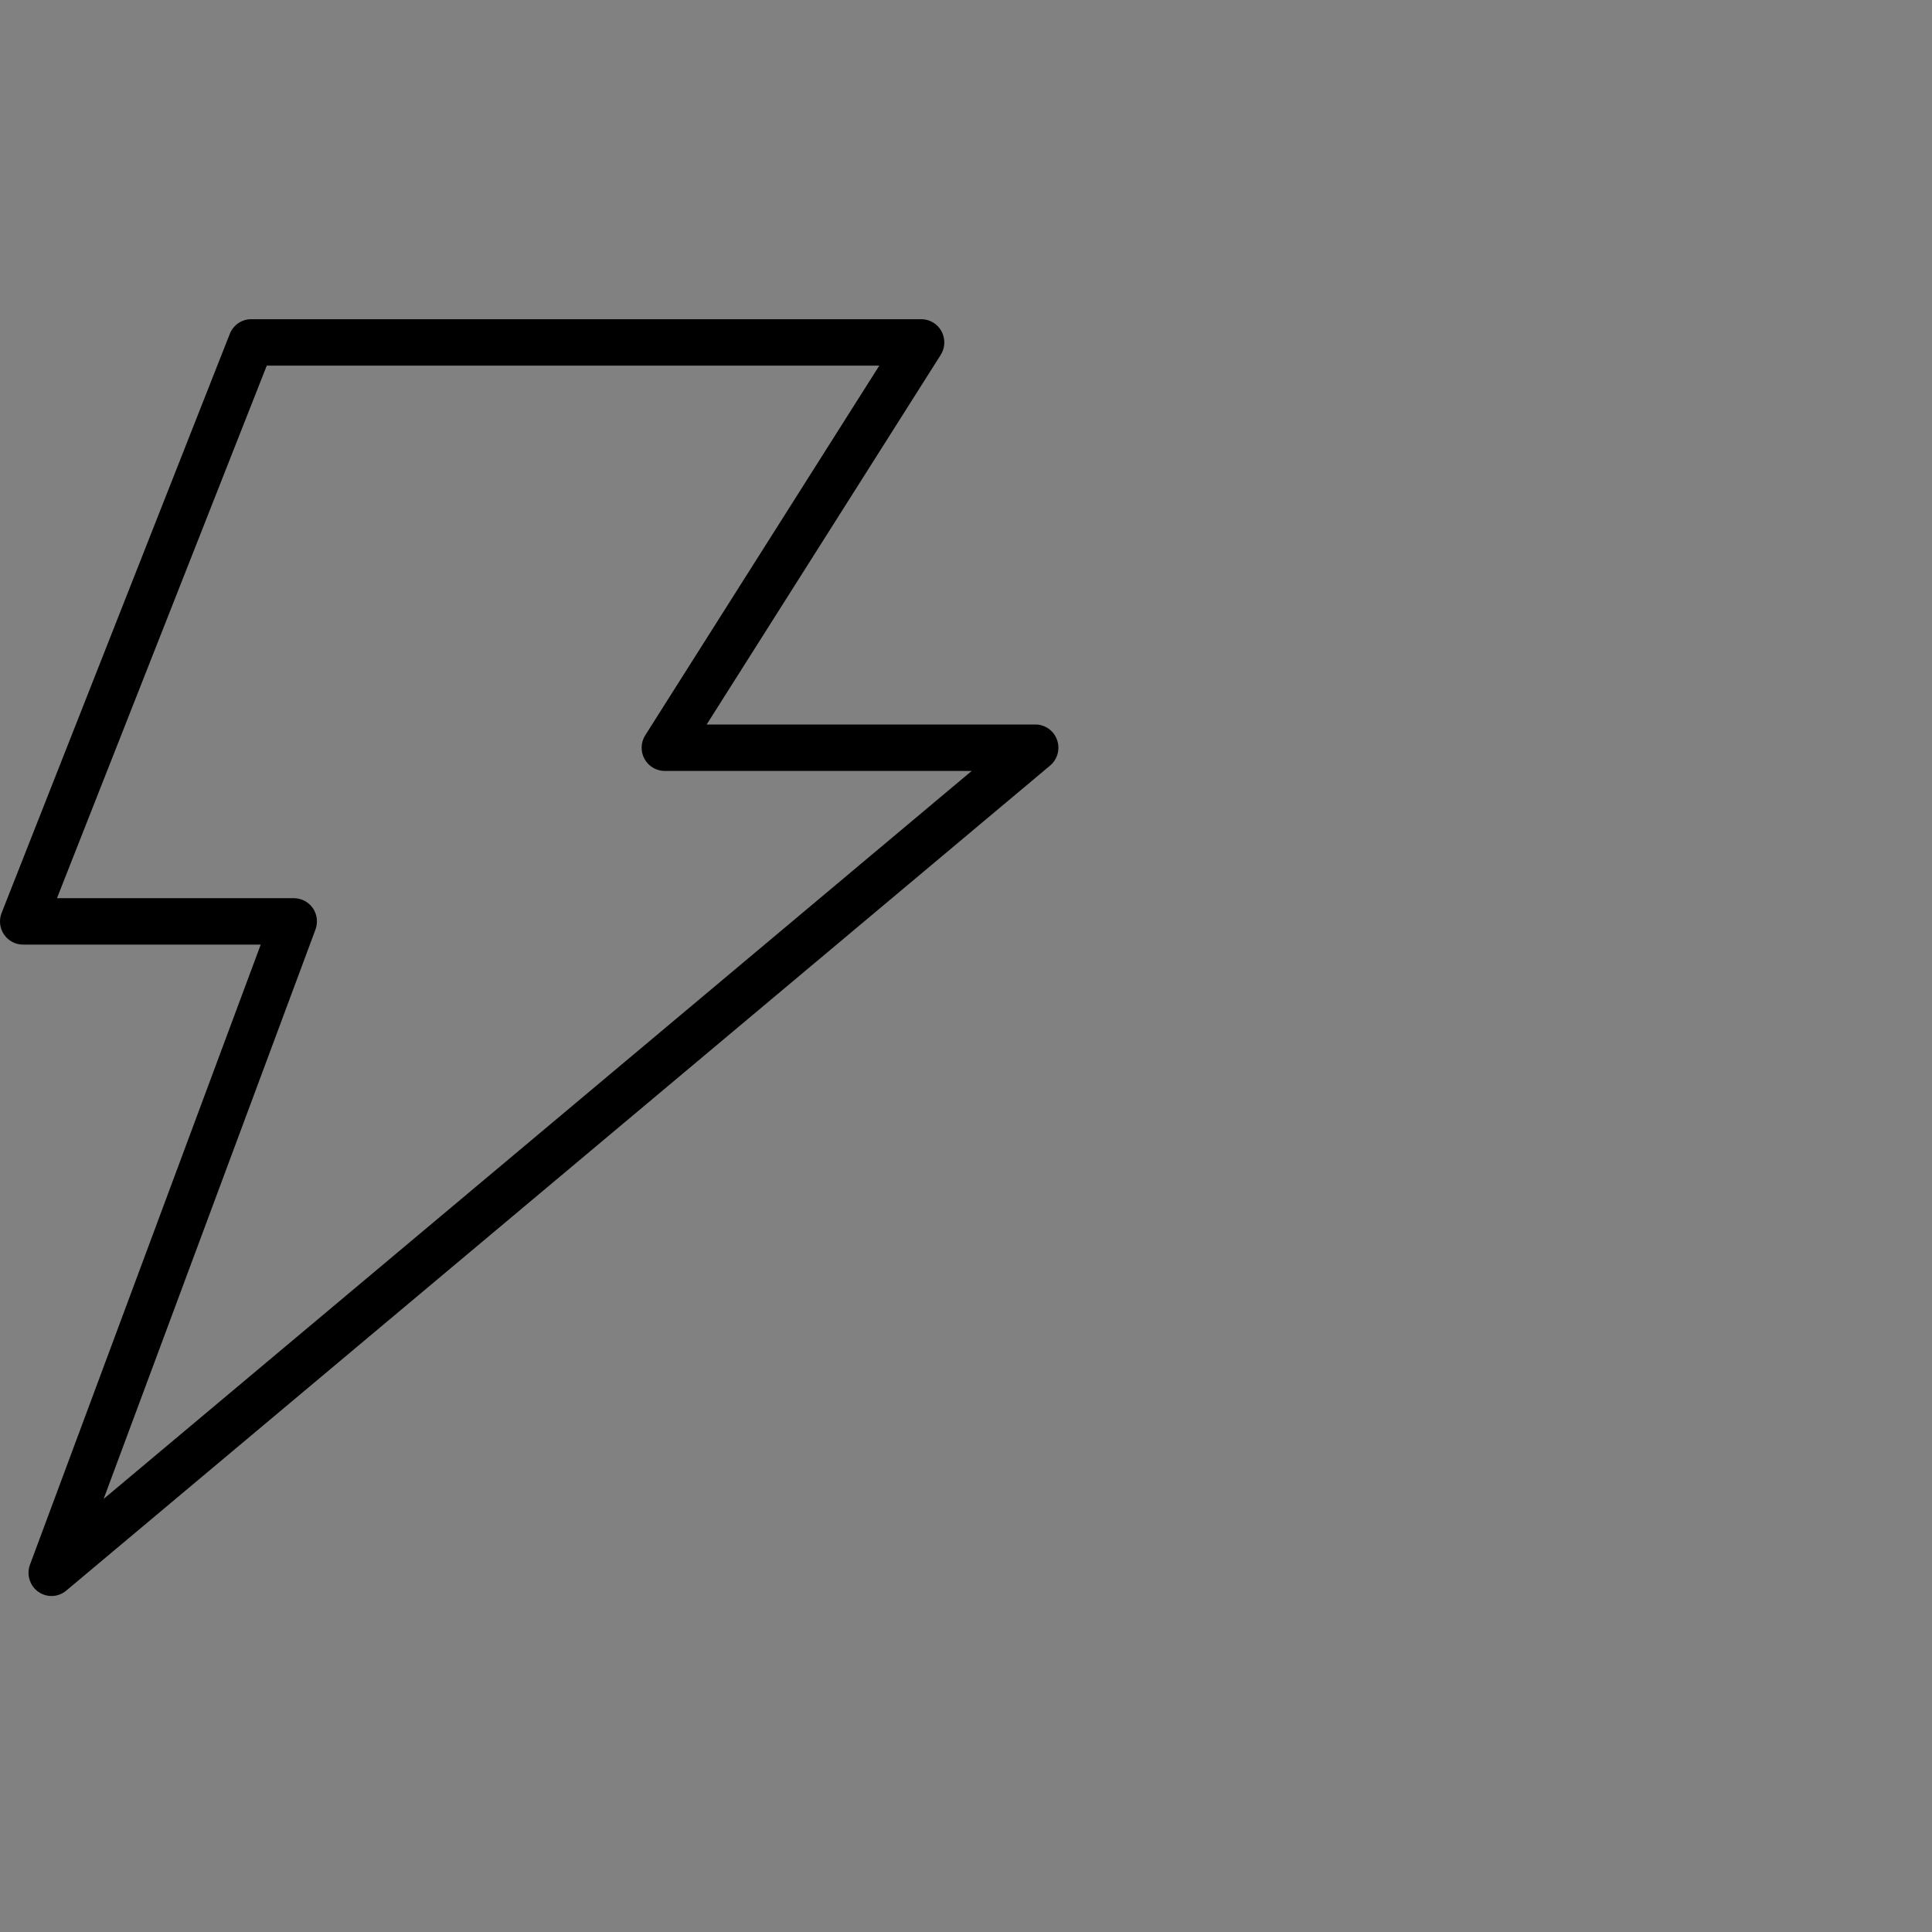 <svg width="115" height="115" viewBox="0 0 115 115" fill="none" xmlns="http://www.w3.org/2000/svg">
<rect x="0" y="0" width="115" height="115" fill="#808080" stroke="none"/>
<rect width="115" height="115" fill="white" fill-opacity="0.01"/>
<path fill-rule="evenodd" clip-rule="evenodd" d="M13.679 19.872C13.885 19.346 14.39 19 14.95 19H54.843C55.339 19 55.801 19.276 56.041 19.717C56.281 20.162 56.264 20.701 55.994 21.125L42.063 43.125H61.63C62.208 43.125 62.721 43.488 62.918 44.036C63.115 44.585 62.948 45.198 62.507 45.569L3.942 94.68C3.467 95.082 2.778 95.108 2.273 94.745C1.768 94.382 1.567 93.717 1.785 93.134L15.519 56.226H1.37C0.916 56.226 0.492 56.002 0.236 55.622C-0.017 55.242 -0.073 54.763 0.099 54.335L13.679 19.872ZM15.879 21.764L3.391 53.464H17.497C17.947 53.464 18.366 53.688 18.623 54.059C18.88 54.431 18.935 54.906 18.777 55.333L6.168 89.222L57.839 45.889H39.563C39.063 45.889 38.6 45.613 38.361 45.172C38.121 44.728 38.138 44.188 38.408 43.765L52.339 21.764L15.879 21.764Z" fill="black"/>
</svg>
